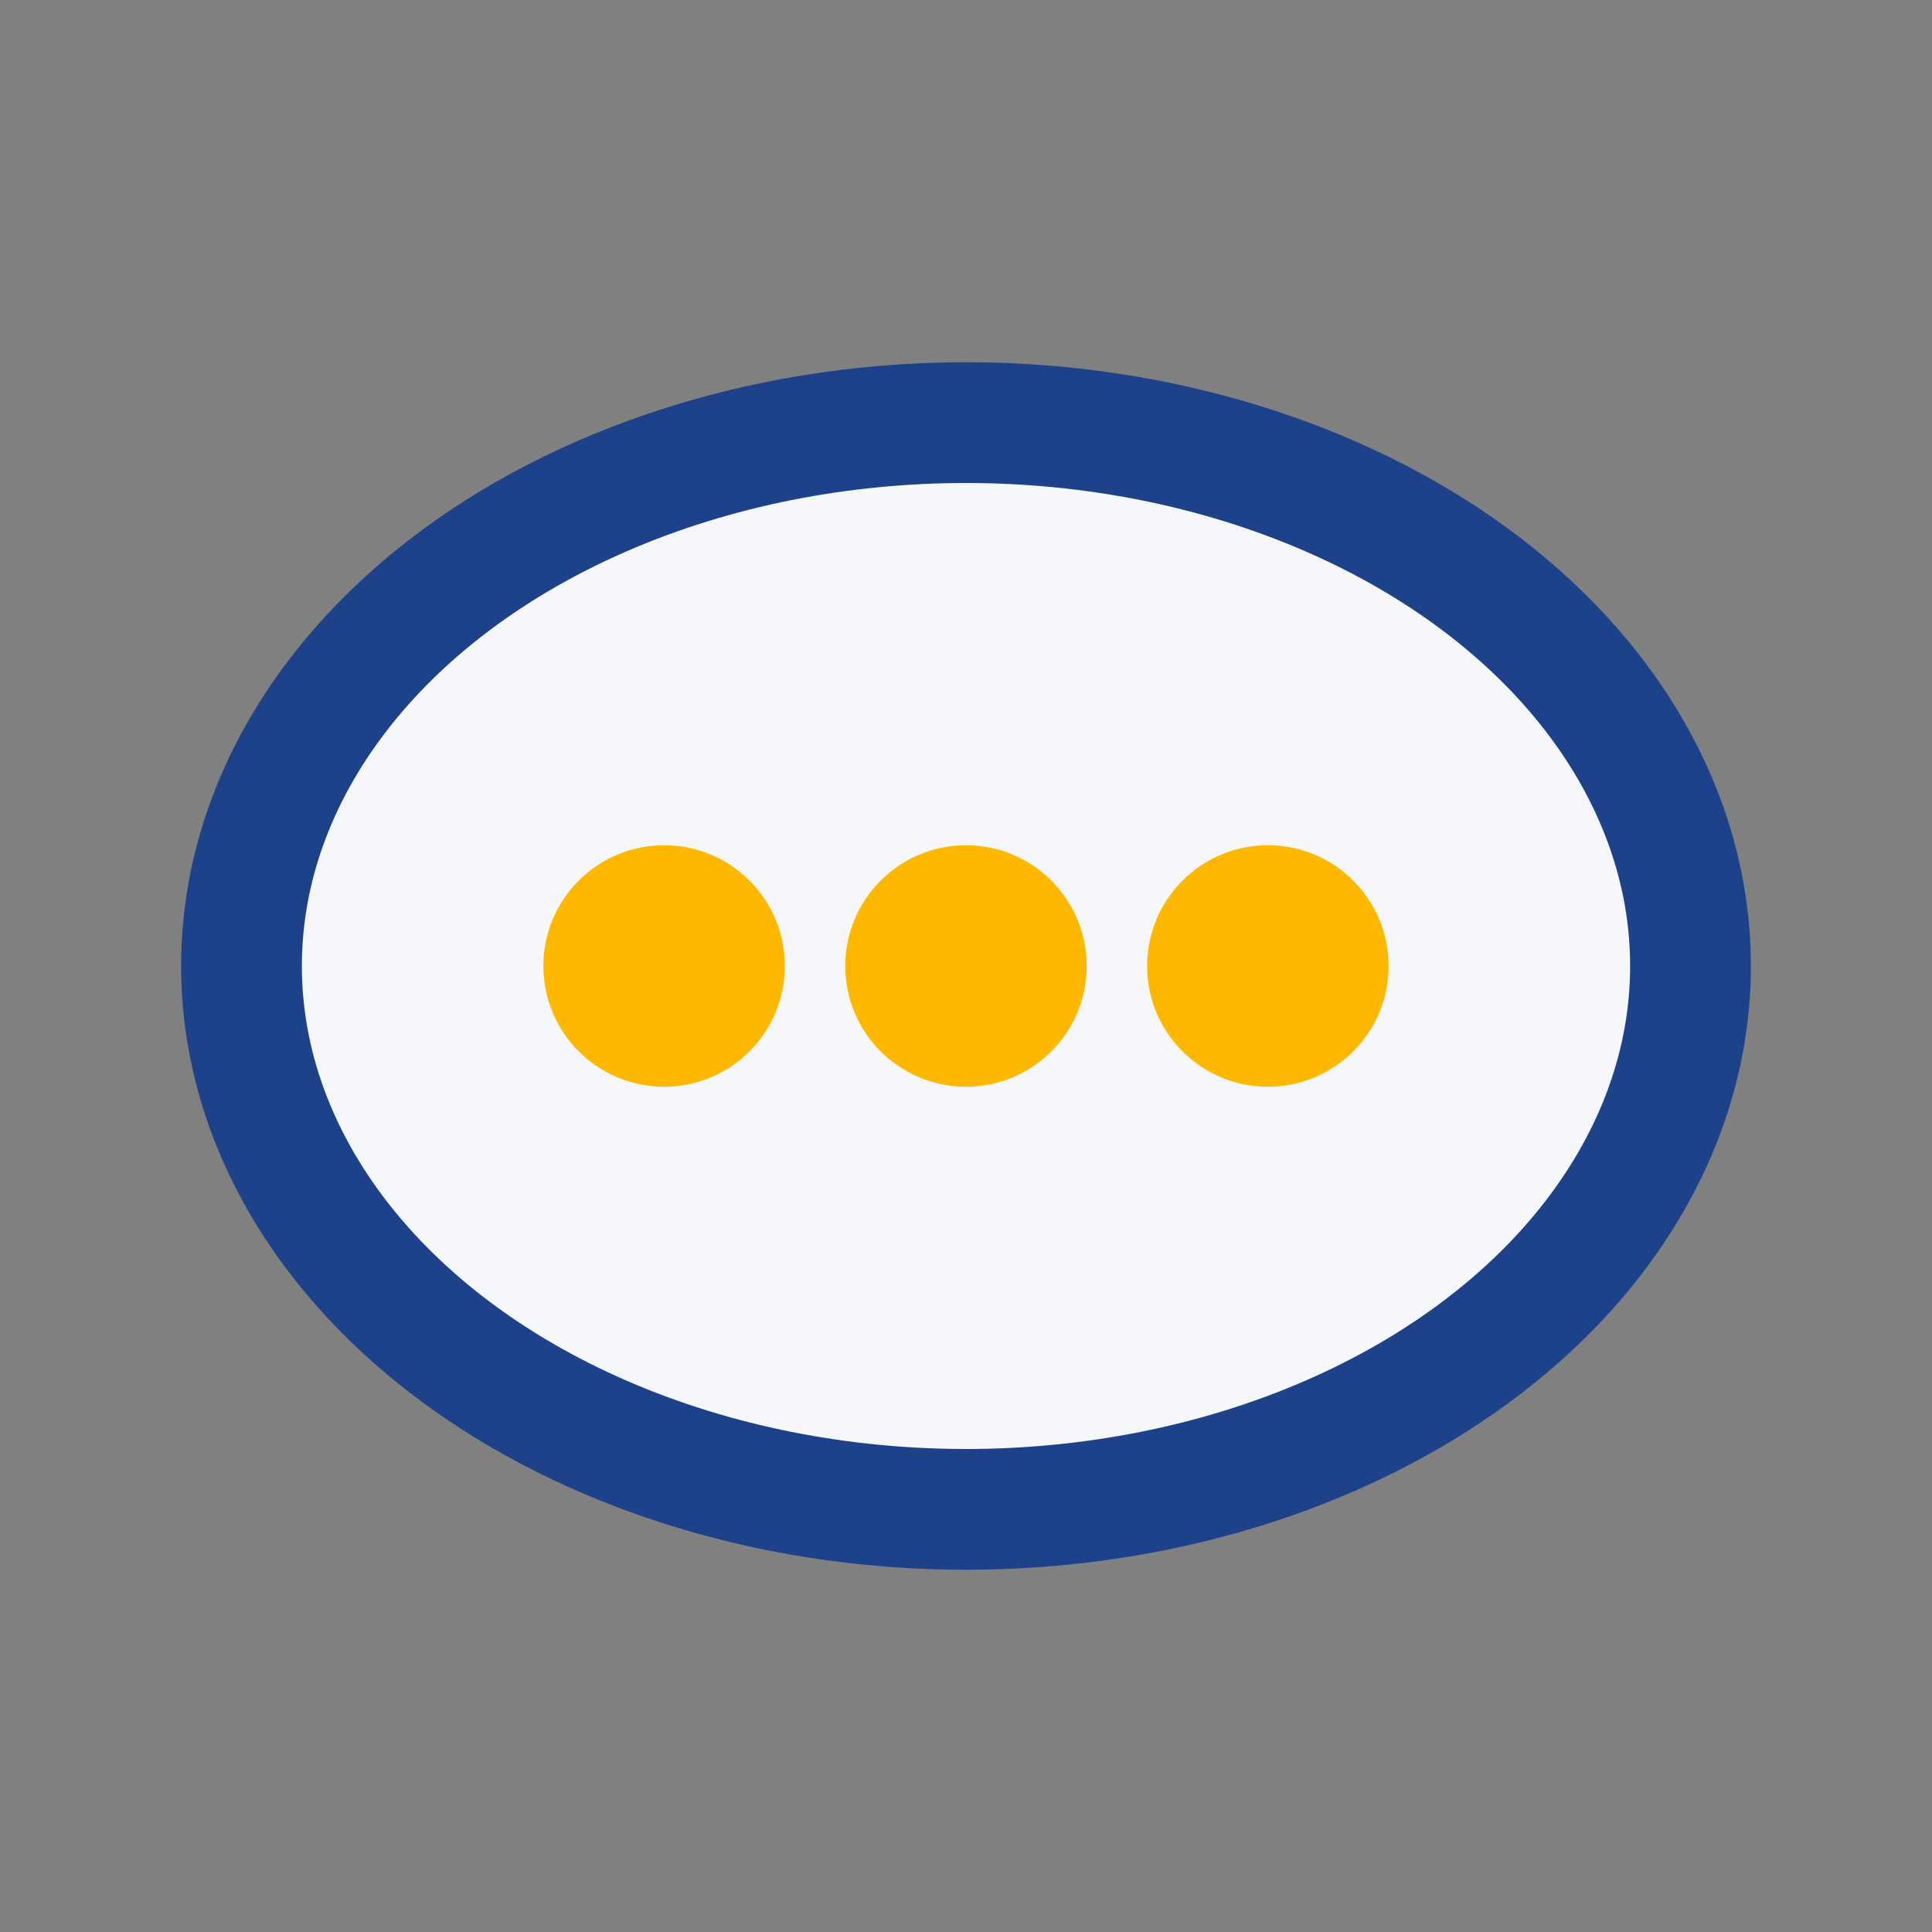 <?xml version="1.0" encoding="UTF-8"?>
<svg xmlns="http://www.w3.org/2000/svg" width="32" height="32" viewBox="0 0 32 32"><rect x="0" y="0" width="32" height="32" fill="#808080" stroke="none"/><ellipse cx="16" cy="16" rx="12" ry="9" fill="#F5F7FA" stroke="#1D428A" stroke-width="2"/><circle cx="11" cy="16" r="2" fill="#FFB800"/><circle cx="16" cy="16" r="2" fill="#FFB800"/><circle cx="21" cy="16" r="2" fill="#FFB800"/></svg>